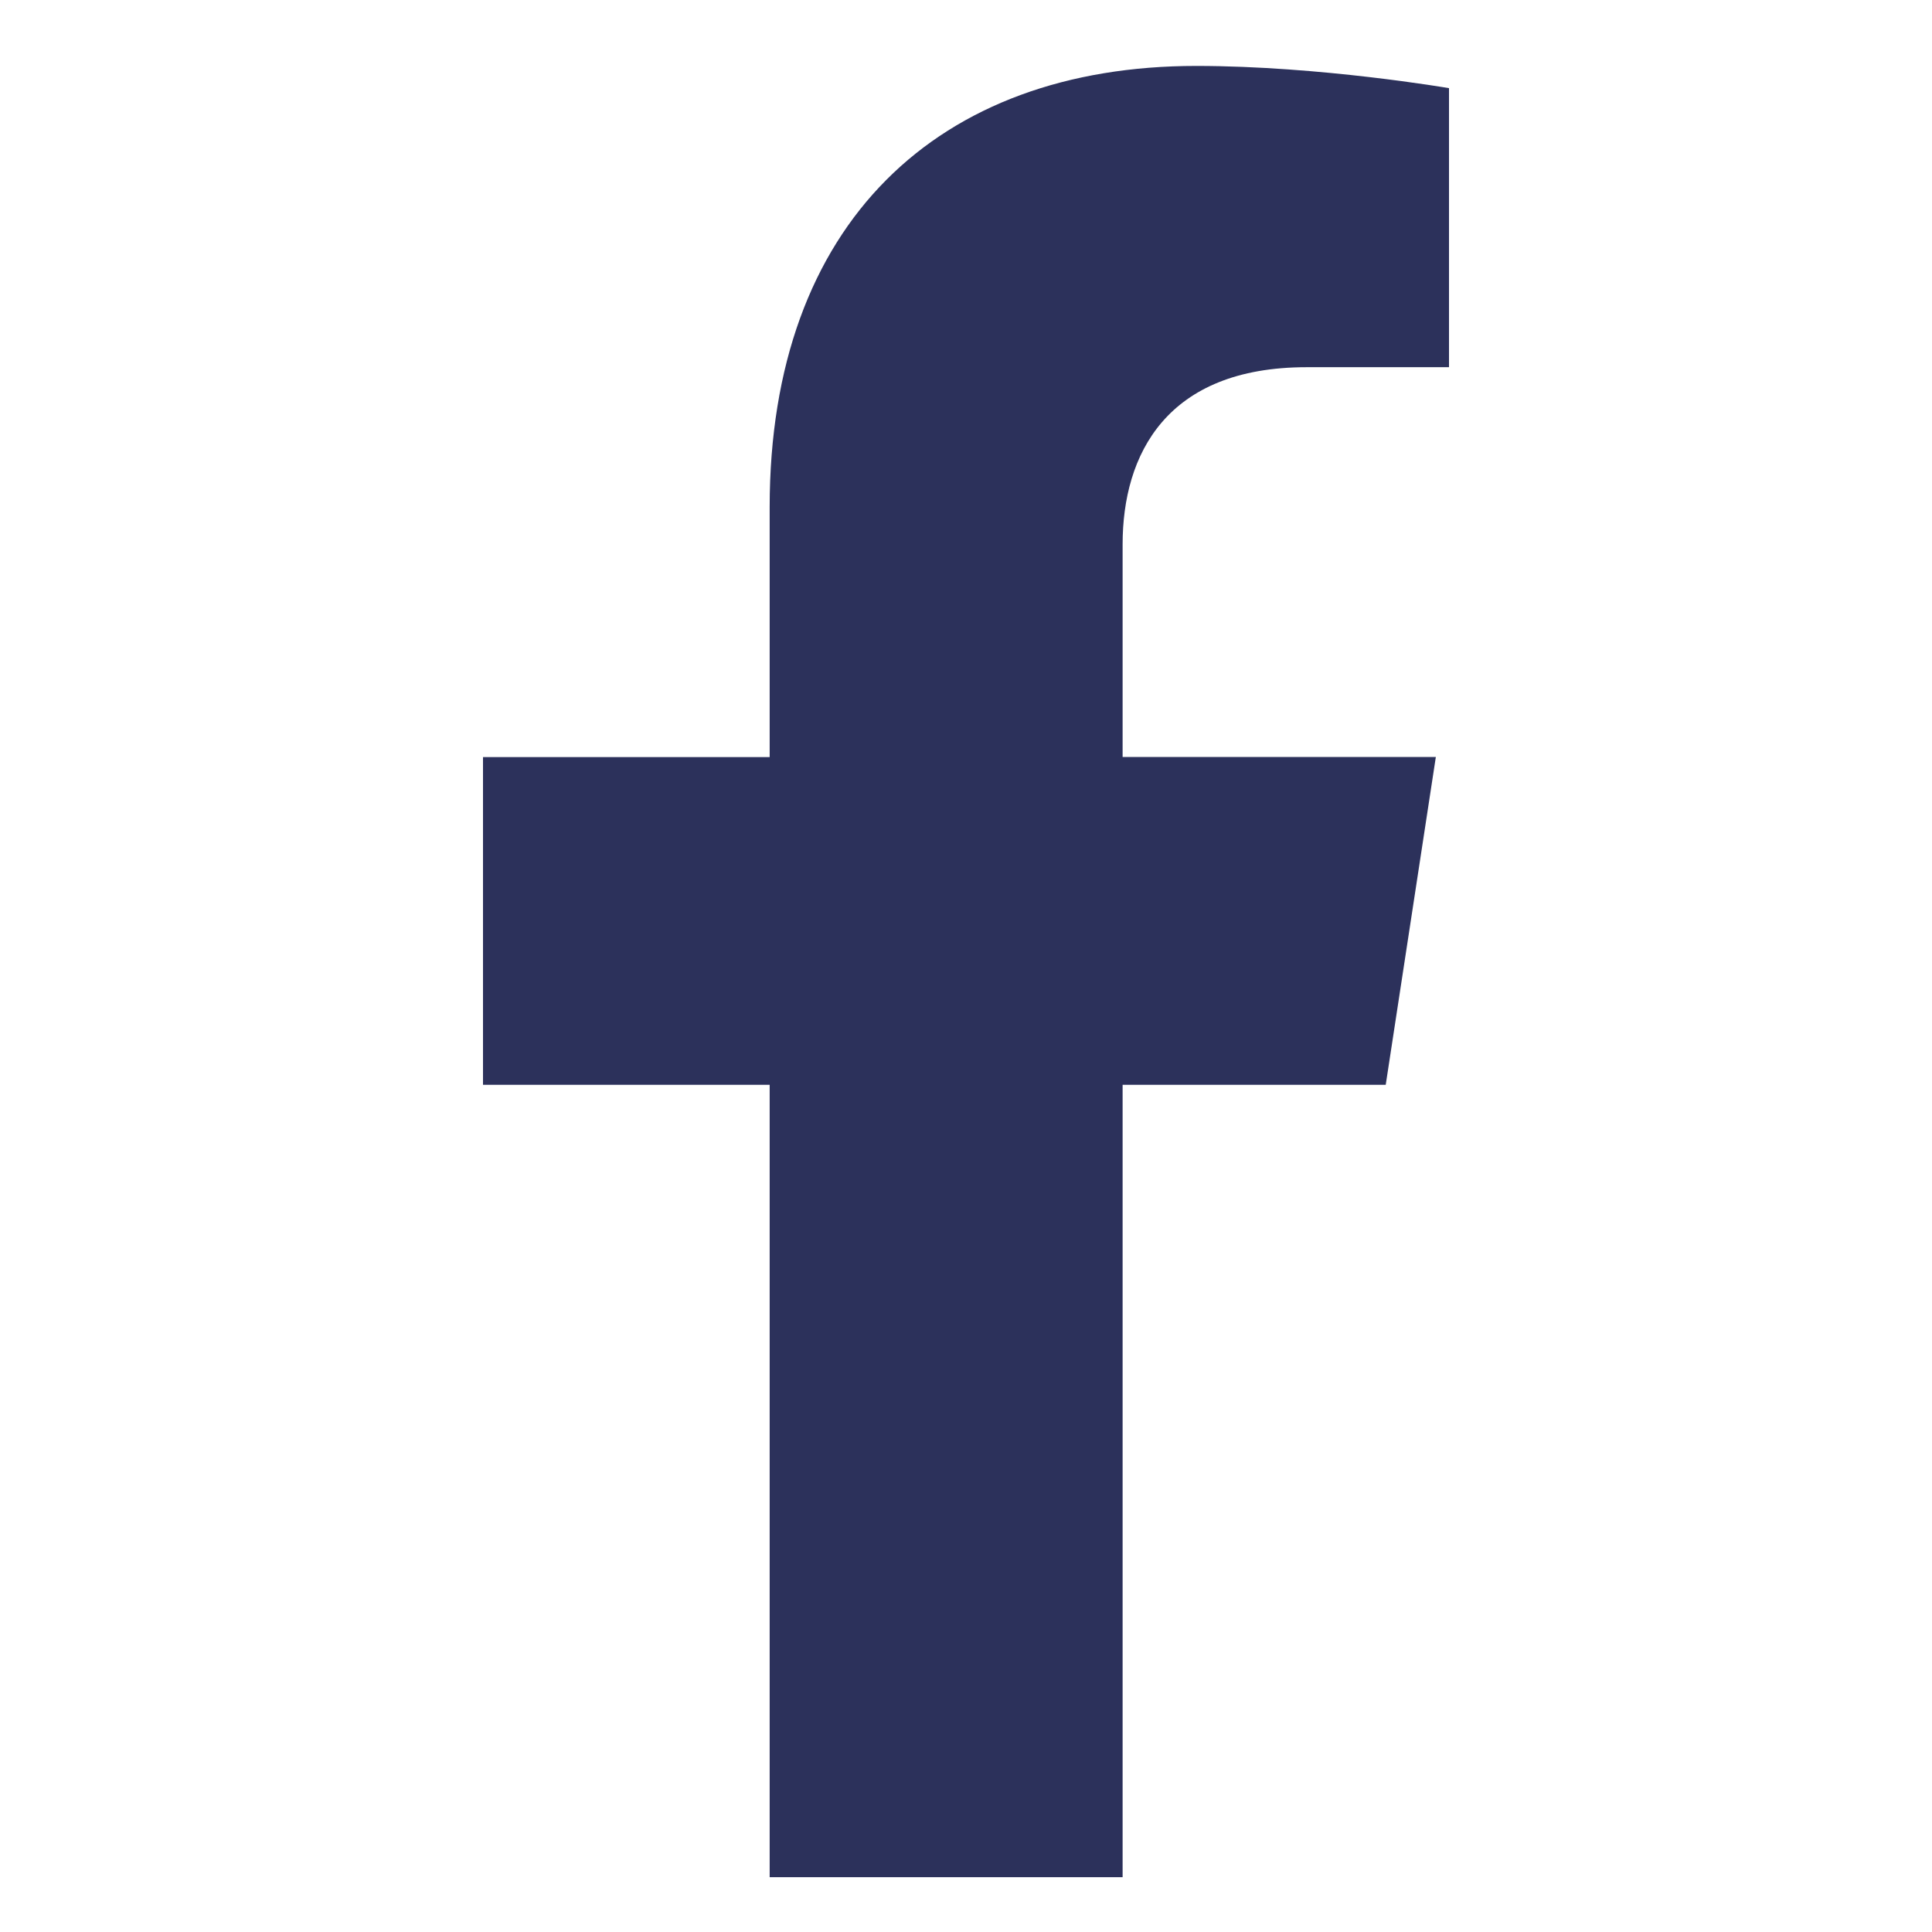 <svg width="16" height="16" viewBox="0 0 16 16" fill="none" xmlns="http://www.w3.org/2000/svg">
    <path d="m11.476 8.984.415-2.715H9.297V4.508c0-.743.362-1.467 1.524-1.467H12V.73S10.93.546 9.907.546c-2.136 0-3.533 1.3-3.533 3.654v2.07H4v2.714h2.374v6.562h2.923V8.984h2.179z" fill="#2C315B"/>
</svg>
